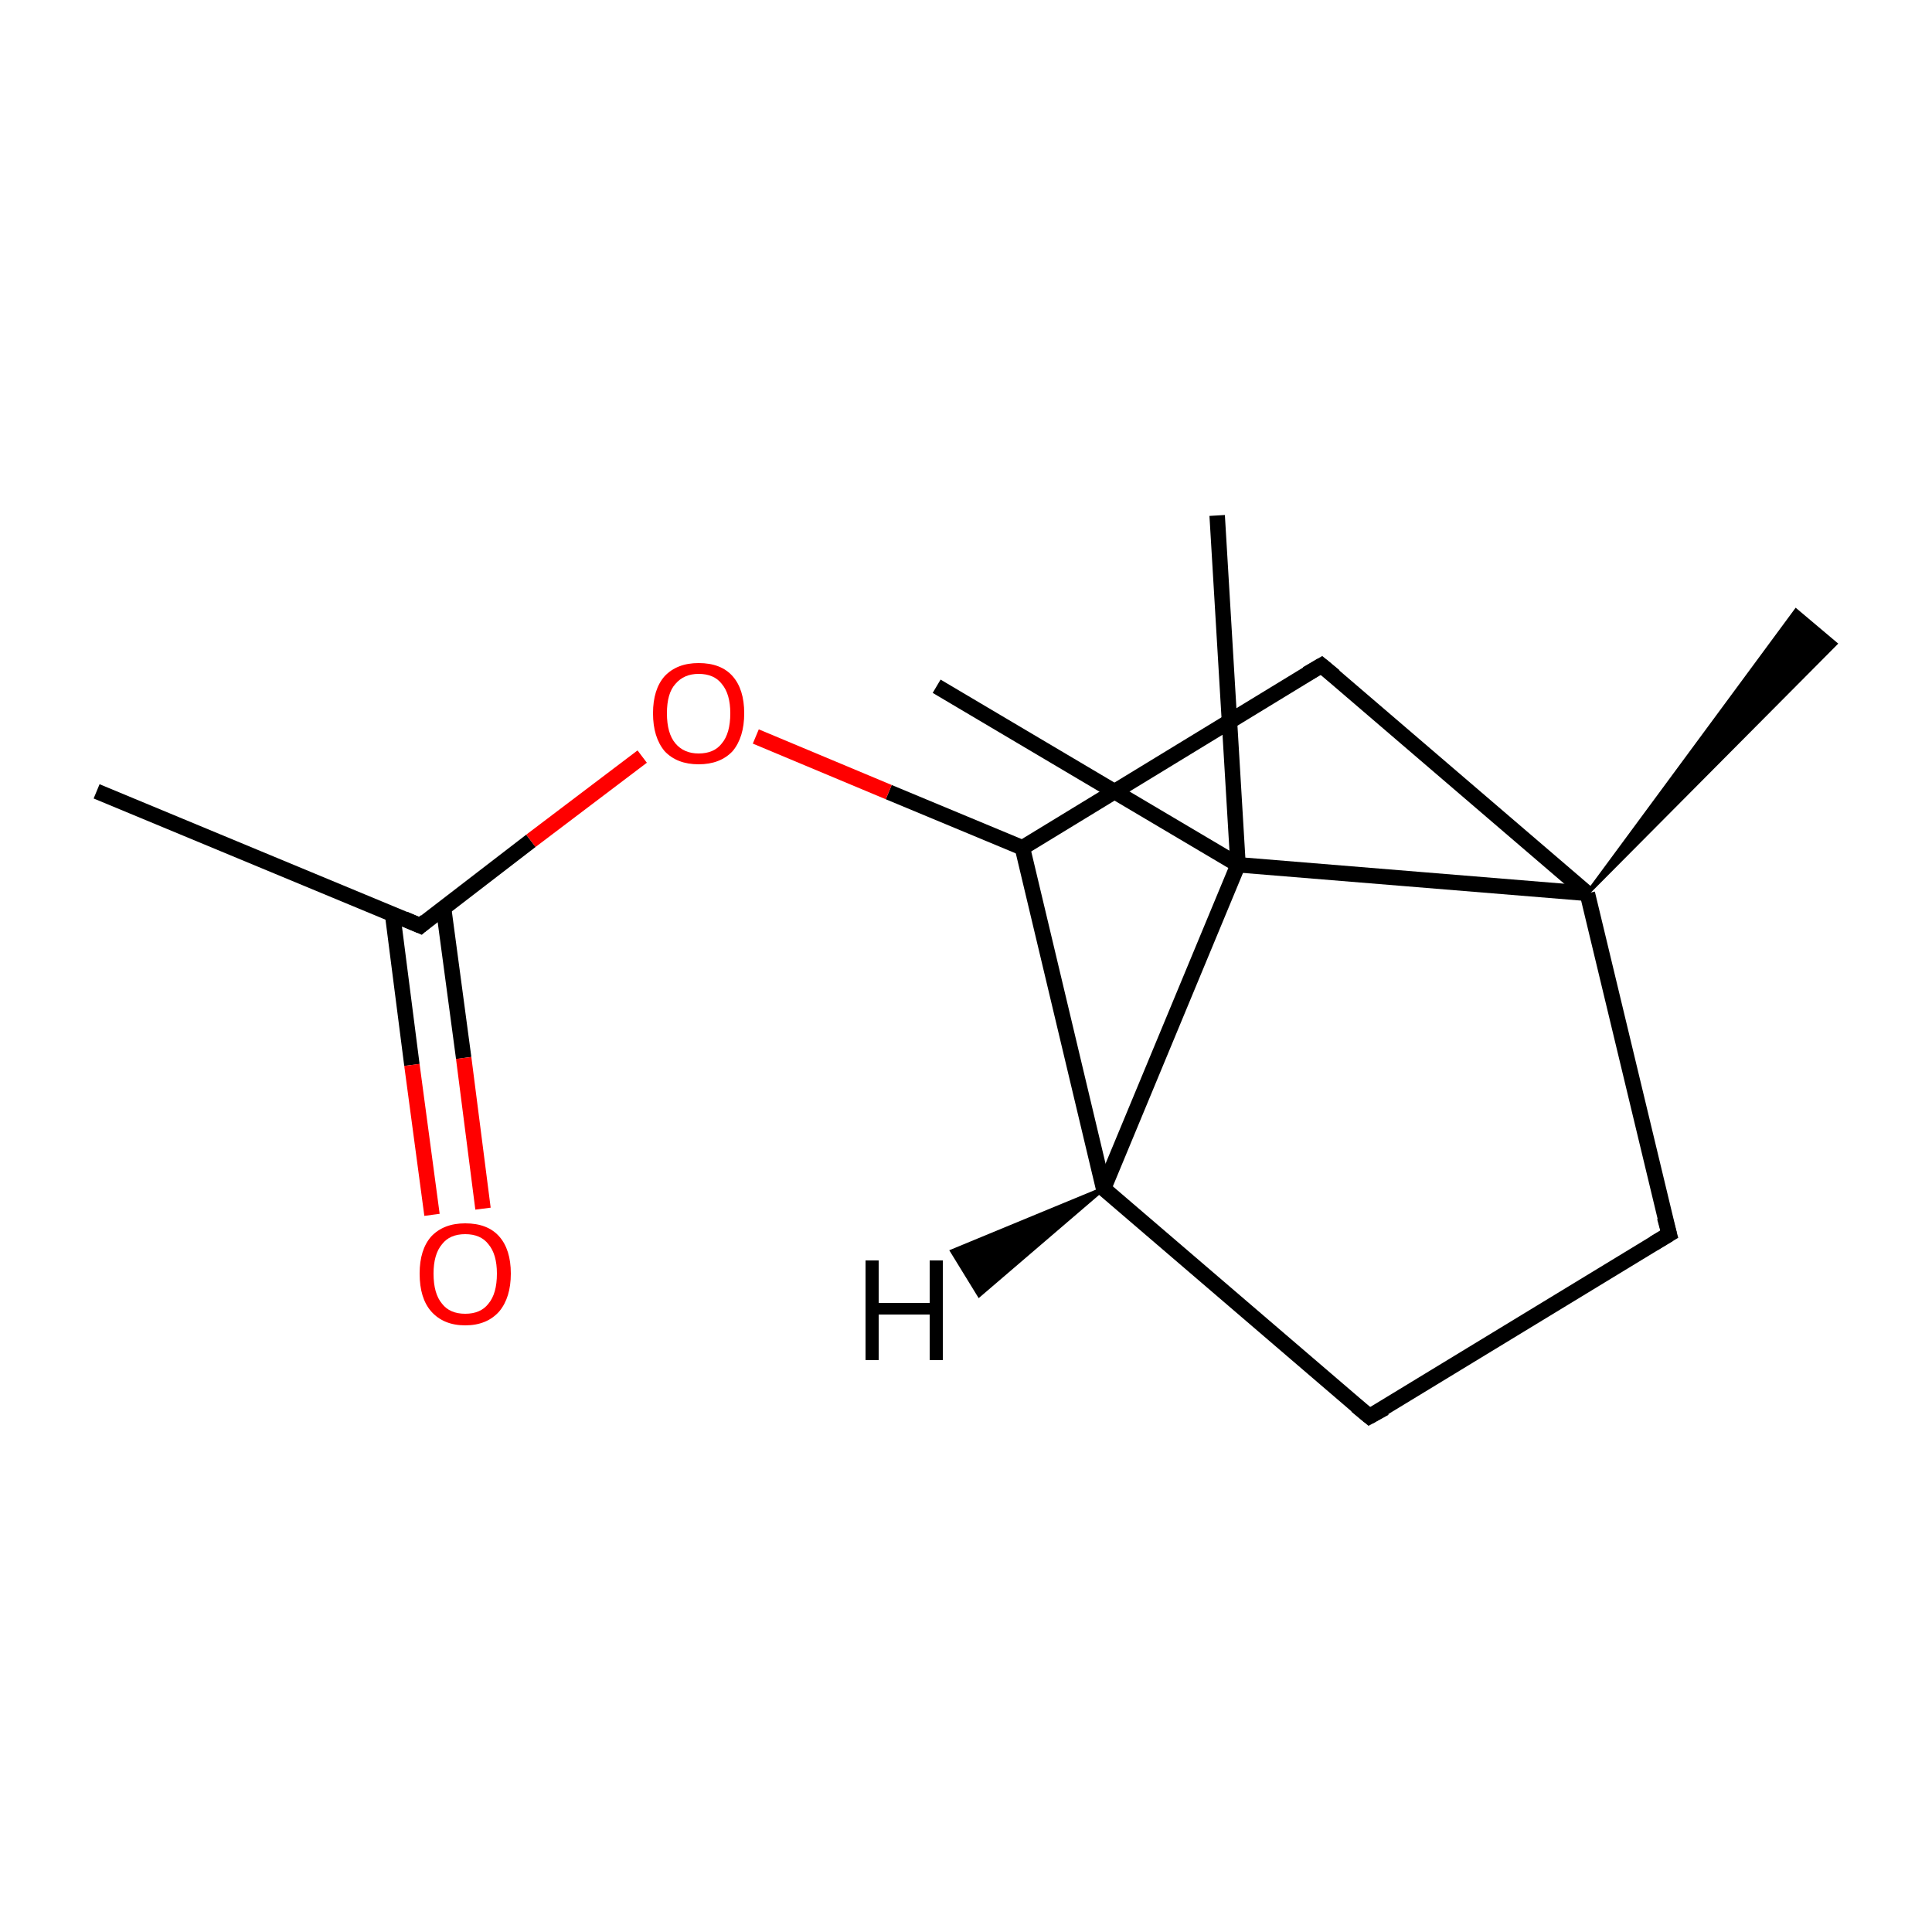 <?xml version='1.0' encoding='iso-8859-1'?>
<svg version='1.1' baseProfile='full'
              xmlns='http://www.w3.org/2000/svg'
                      xmlns:rdkit='http://www.rdkit.org/xml'
                      xmlns:xlink='http://www.w3.org/1999/xlink'
                  xml:space='preserve'
width='250px' height='250px' viewBox='0 0 250 250'>
<!-- END OF HEADER -->
<rect style='opacity:1.0;fill:#FFFFFF;stroke:none' width='250.0' height='250.0' x='0.0' y='0.0'> </rect>
<path class='bond-0 atom-0 atom-7' d='M 12.5,102.4 L 54.4,119.8' style='fill:none;fill-rule:evenodd;stroke:#000000;stroke-width:2.0px;stroke-linecap:butt;stroke-linejoin:miter;stroke-opacity:1' />
<path class='bond-1 atom-1 atom-10' d='M 121.2,88.8 L 160.2,111.9' style='fill:none;fill-rule:evenodd;stroke:#000000;stroke-width:2.0px;stroke-linecap:butt;stroke-linejoin:miter;stroke-opacity:1' />
<path class='bond-2 atom-2 atom-10' d='M 157.5,66.7 L 160.2,111.9' style='fill:none;fill-rule:evenodd;stroke:#000000;stroke-width:2.0px;stroke-linecap:butt;stroke-linejoin:miter;stroke-opacity:1' />
<path class='bond-3 atom-11 atom-3' d='M 205.4,115.6 L 232.4,79.0 L 237.5,83.3 Z' style='fill:#000000;fill-rule:evenodd;fill-opacity:1;stroke:#000000;stroke-width:0.5px;stroke-linecap:butt;stroke-linejoin:miter;stroke-opacity:1;' />
<path class='bond-4 atom-4 atom-5' d='M 177.2,183.3 L 216.0,159.7' style='fill:none;fill-rule:evenodd;stroke:#000000;stroke-width:2.0px;stroke-linecap:butt;stroke-linejoin:miter;stroke-opacity:1' />
<path class='bond-5 atom-4 atom-8' d='M 177.2,183.3 L 142.8,153.8' style='fill:none;fill-rule:evenodd;stroke:#000000;stroke-width:2.0px;stroke-linecap:butt;stroke-linejoin:miter;stroke-opacity:1' />
<path class='bond-6 atom-5 atom-11' d='M 216.0,159.7 L 205.4,115.6' style='fill:none;fill-rule:evenodd;stroke:#000000;stroke-width:2.0px;stroke-linecap:butt;stroke-linejoin:miter;stroke-opacity:1' />
<path class='bond-7 atom-6 atom-9' d='M 171.0,86.1 L 132.3,109.7' style='fill:none;fill-rule:evenodd;stroke:#000000;stroke-width:2.0px;stroke-linecap:butt;stroke-linejoin:miter;stroke-opacity:1' />
<path class='bond-8 atom-6 atom-11' d='M 171.0,86.1 L 205.4,115.6' style='fill:none;fill-rule:evenodd;stroke:#000000;stroke-width:2.0px;stroke-linecap:butt;stroke-linejoin:miter;stroke-opacity:1' />
<path class='bond-9 atom-7 atom-12' d='M 50.8,118.3 L 53.3,137.8' style='fill:none;fill-rule:evenodd;stroke:#000000;stroke-width:2.0px;stroke-linecap:butt;stroke-linejoin:miter;stroke-opacity:1' />
<path class='bond-9 atom-7 atom-12' d='M 53.3,137.8 L 55.9,157.2' style='fill:none;fill-rule:evenodd;stroke:#FF0000;stroke-width:2.0px;stroke-linecap:butt;stroke-linejoin:miter;stroke-opacity:1' />
<path class='bond-9 atom-7 atom-12' d='M 57.4,117.5 L 60.0,136.9' style='fill:none;fill-rule:evenodd;stroke:#000000;stroke-width:2.0px;stroke-linecap:butt;stroke-linejoin:miter;stroke-opacity:1' />
<path class='bond-9 atom-7 atom-12' d='M 60.0,136.9 L 62.5,156.4' style='fill:none;fill-rule:evenodd;stroke:#FF0000;stroke-width:2.0px;stroke-linecap:butt;stroke-linejoin:miter;stroke-opacity:1' />
<path class='bond-10 atom-7 atom-13' d='M 54.4,119.8 L 68.7,108.8' style='fill:none;fill-rule:evenodd;stroke:#000000;stroke-width:2.0px;stroke-linecap:butt;stroke-linejoin:miter;stroke-opacity:1' />
<path class='bond-10 atom-7 atom-13' d='M 68.7,108.8 L 83.1,97.9' style='fill:none;fill-rule:evenodd;stroke:#FF0000;stroke-width:2.0px;stroke-linecap:butt;stroke-linejoin:miter;stroke-opacity:1' />
<path class='bond-11 atom-8 atom-9' d='M 142.8,153.8 L 132.3,109.7' style='fill:none;fill-rule:evenodd;stroke:#000000;stroke-width:2.0px;stroke-linecap:butt;stroke-linejoin:miter;stroke-opacity:1' />
<path class='bond-12 atom-8 atom-10' d='M 142.8,153.8 L 160.2,111.9' style='fill:none;fill-rule:evenodd;stroke:#000000;stroke-width:2.0px;stroke-linecap:butt;stroke-linejoin:miter;stroke-opacity:1' />
<path class='bond-13 atom-9 atom-13' d='M 132.3,109.7 L 115.0,102.5' style='fill:none;fill-rule:evenodd;stroke:#000000;stroke-width:2.0px;stroke-linecap:butt;stroke-linejoin:miter;stroke-opacity:1' />
<path class='bond-13 atom-9 atom-13' d='M 115.0,102.5 L 97.8,95.3' style='fill:none;fill-rule:evenodd;stroke:#FF0000;stroke-width:2.0px;stroke-linecap:butt;stroke-linejoin:miter;stroke-opacity:1' />
<path class='bond-14 atom-10 atom-11' d='M 160.2,111.9 L 205.4,115.6' style='fill:none;fill-rule:evenodd;stroke:#000000;stroke-width:2.0px;stroke-linecap:butt;stroke-linejoin:miter;stroke-opacity:1' />
<path class='bond-15 atom-8 atom-14' d='M 142.8,153.8 L 126.7,167.6 L 123.2,161.9 Z' style='fill:#000000;fill-rule:evenodd;fill-opacity:1;stroke:#000000;stroke-width:0.5px;stroke-linecap:butt;stroke-linejoin:miter;stroke-opacity:1;' />
<path d='M 179.2,182.2 L 177.2,183.3 L 175.5,181.9' style='fill:none;stroke:#000000;stroke-width:2.0px;stroke-linecap:butt;stroke-linejoin:miter;stroke-opacity:1;' />
<path d='M 214.0,160.9 L 216.0,159.7 L 215.4,157.5' style='fill:none;stroke:#000000;stroke-width:2.0px;stroke-linecap:butt;stroke-linejoin:miter;stroke-opacity:1;' />
<path d='M 169.1,87.2 L 171.0,86.1 L 172.7,87.5' style='fill:none;stroke:#000000;stroke-width:2.0px;stroke-linecap:butt;stroke-linejoin:miter;stroke-opacity:1;' />
<path d='M 52.3,118.9 L 54.4,119.8 L 55.1,119.2' style='fill:none;stroke:#000000;stroke-width:2.0px;stroke-linecap:butt;stroke-linejoin:miter;stroke-opacity:1;' />
<path class='atom-12' d='M 54.3 164.8
Q 54.3 161.7, 55.8 160.0
Q 57.4 158.3, 60.2 158.3
Q 63.1 158.3, 64.6 160.0
Q 66.1 161.7, 66.1 164.8
Q 66.1 167.9, 64.6 169.7
Q 63.0 171.5, 60.2 171.5
Q 57.4 171.5, 55.8 169.7
Q 54.3 168.0, 54.3 164.8
M 60.2 170.0
Q 62.2 170.0, 63.2 168.7
Q 64.3 167.4, 64.3 164.8
Q 64.3 162.3, 63.2 161.0
Q 62.2 159.7, 60.2 159.7
Q 58.2 159.7, 57.2 161.0
Q 56.1 162.3, 56.1 164.8
Q 56.1 167.4, 57.2 168.7
Q 58.2 170.0, 60.2 170.0
' fill='#FF0000'/>
<path class='atom-13' d='M 84.5 92.3
Q 84.5 89.2, 86.0 87.5
Q 87.6 85.8, 90.4 85.8
Q 93.3 85.8, 94.8 87.5
Q 96.3 89.2, 96.3 92.3
Q 96.3 95.4, 94.8 97.2
Q 93.2 98.9, 90.4 98.9
Q 87.6 98.9, 86.0 97.2
Q 84.5 95.4, 84.5 92.3
M 90.4 97.5
Q 92.4 97.5, 93.4 96.2
Q 94.5 94.9, 94.5 92.3
Q 94.5 89.8, 93.4 88.5
Q 92.4 87.2, 90.4 87.2
Q 88.5 87.2, 87.4 88.5
Q 86.3 89.7, 86.3 92.3
Q 86.3 94.9, 87.4 96.2
Q 88.5 97.5, 90.4 97.5
' fill='#FF0000'/>
<path class='atom-14' d='M 112.0 163.1
L 113.7 163.1
L 113.7 168.6
L 120.3 168.6
L 120.3 163.1
L 122.0 163.1
L 122.0 176.0
L 120.3 176.0
L 120.3 170.1
L 113.7 170.1
L 113.7 176.0
L 112.0 176.0
L 112.0 163.1
' fill='#000000'/>
</svg>
